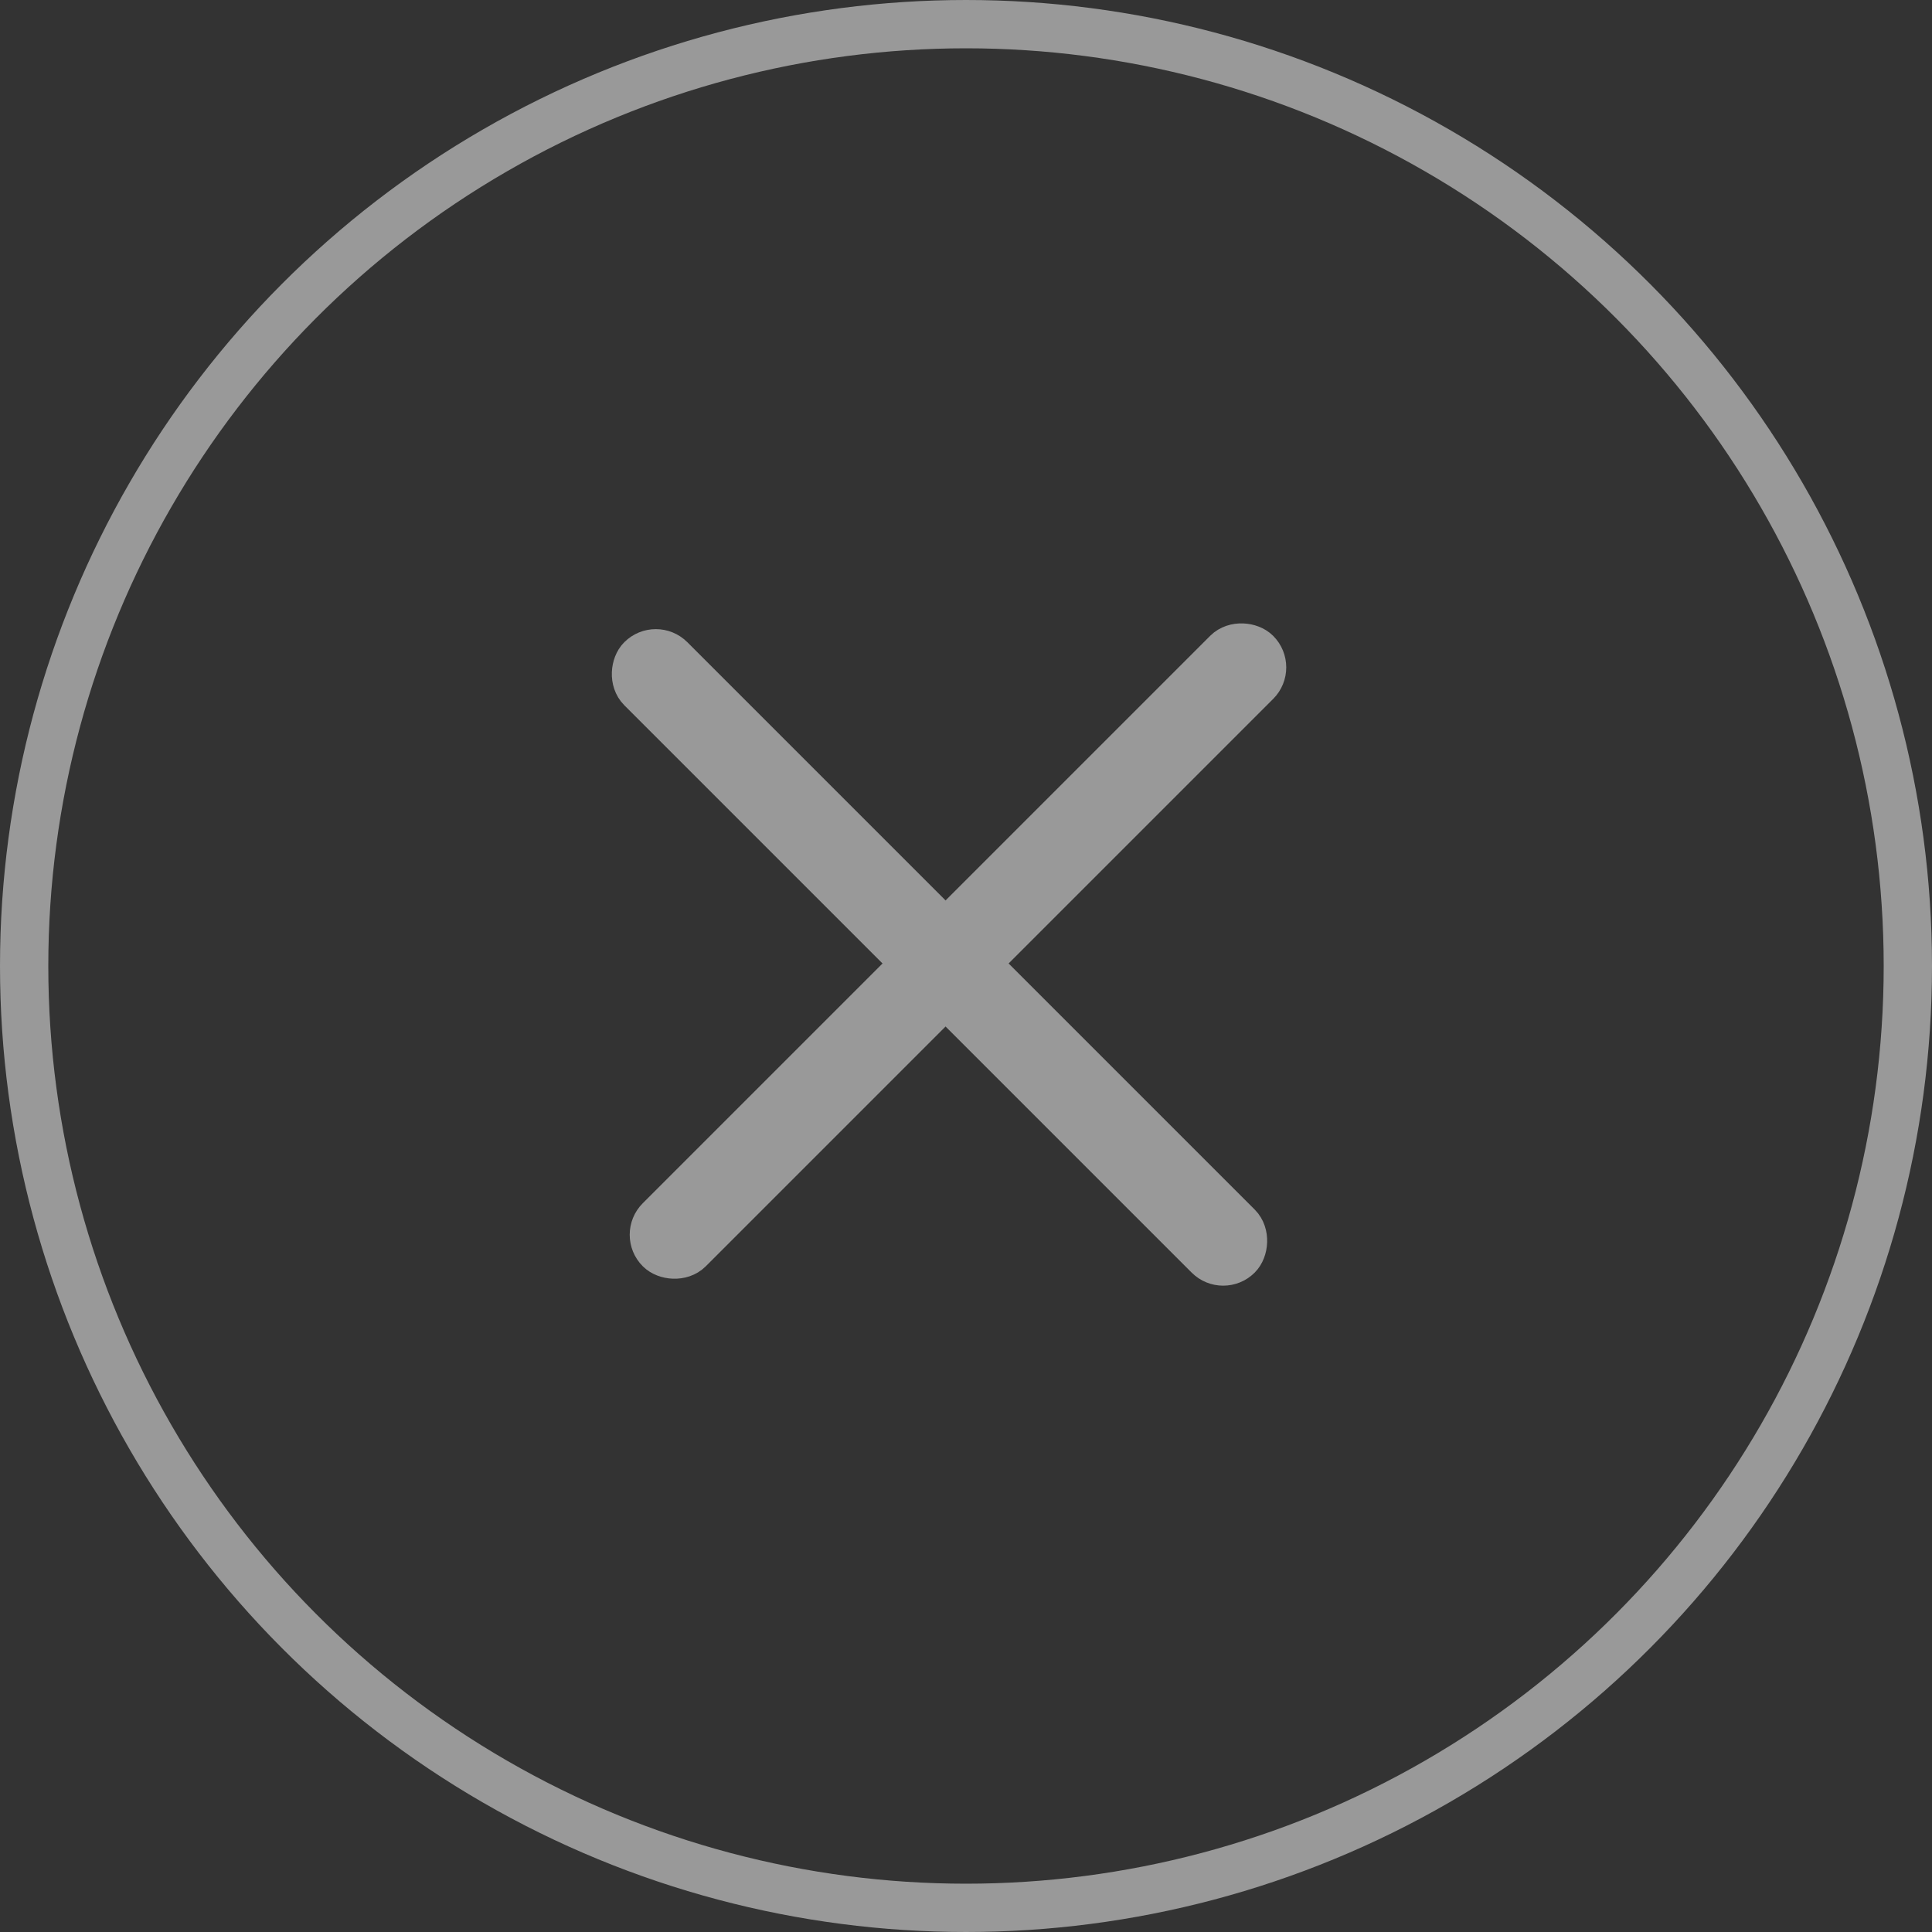 <svg width="40" height="40" viewBox="0 0 40 40" fill="none" xmlns="http://www.w3.org/2000/svg">
<rect x="0" y="0" width="40" height="40" fill="#333333" stroke="none"/>
<circle cx="20" cy="20" r="19.5" stroke="#999999"/>
<rect x="13.308" y="25.564" width="17.535" height="0.923" rx="0.461" transform="rotate(-45 13.308 25.564)" fill="white" stroke="#999999" stroke-width="0.923"/>
<rect x="13.578" y="13.296" width="17.535" height="0.923" rx="0.461" transform="rotate(45 13.578 13.296)" fill="white" stroke="#999999" stroke-width="0.923"/>
</svg>

